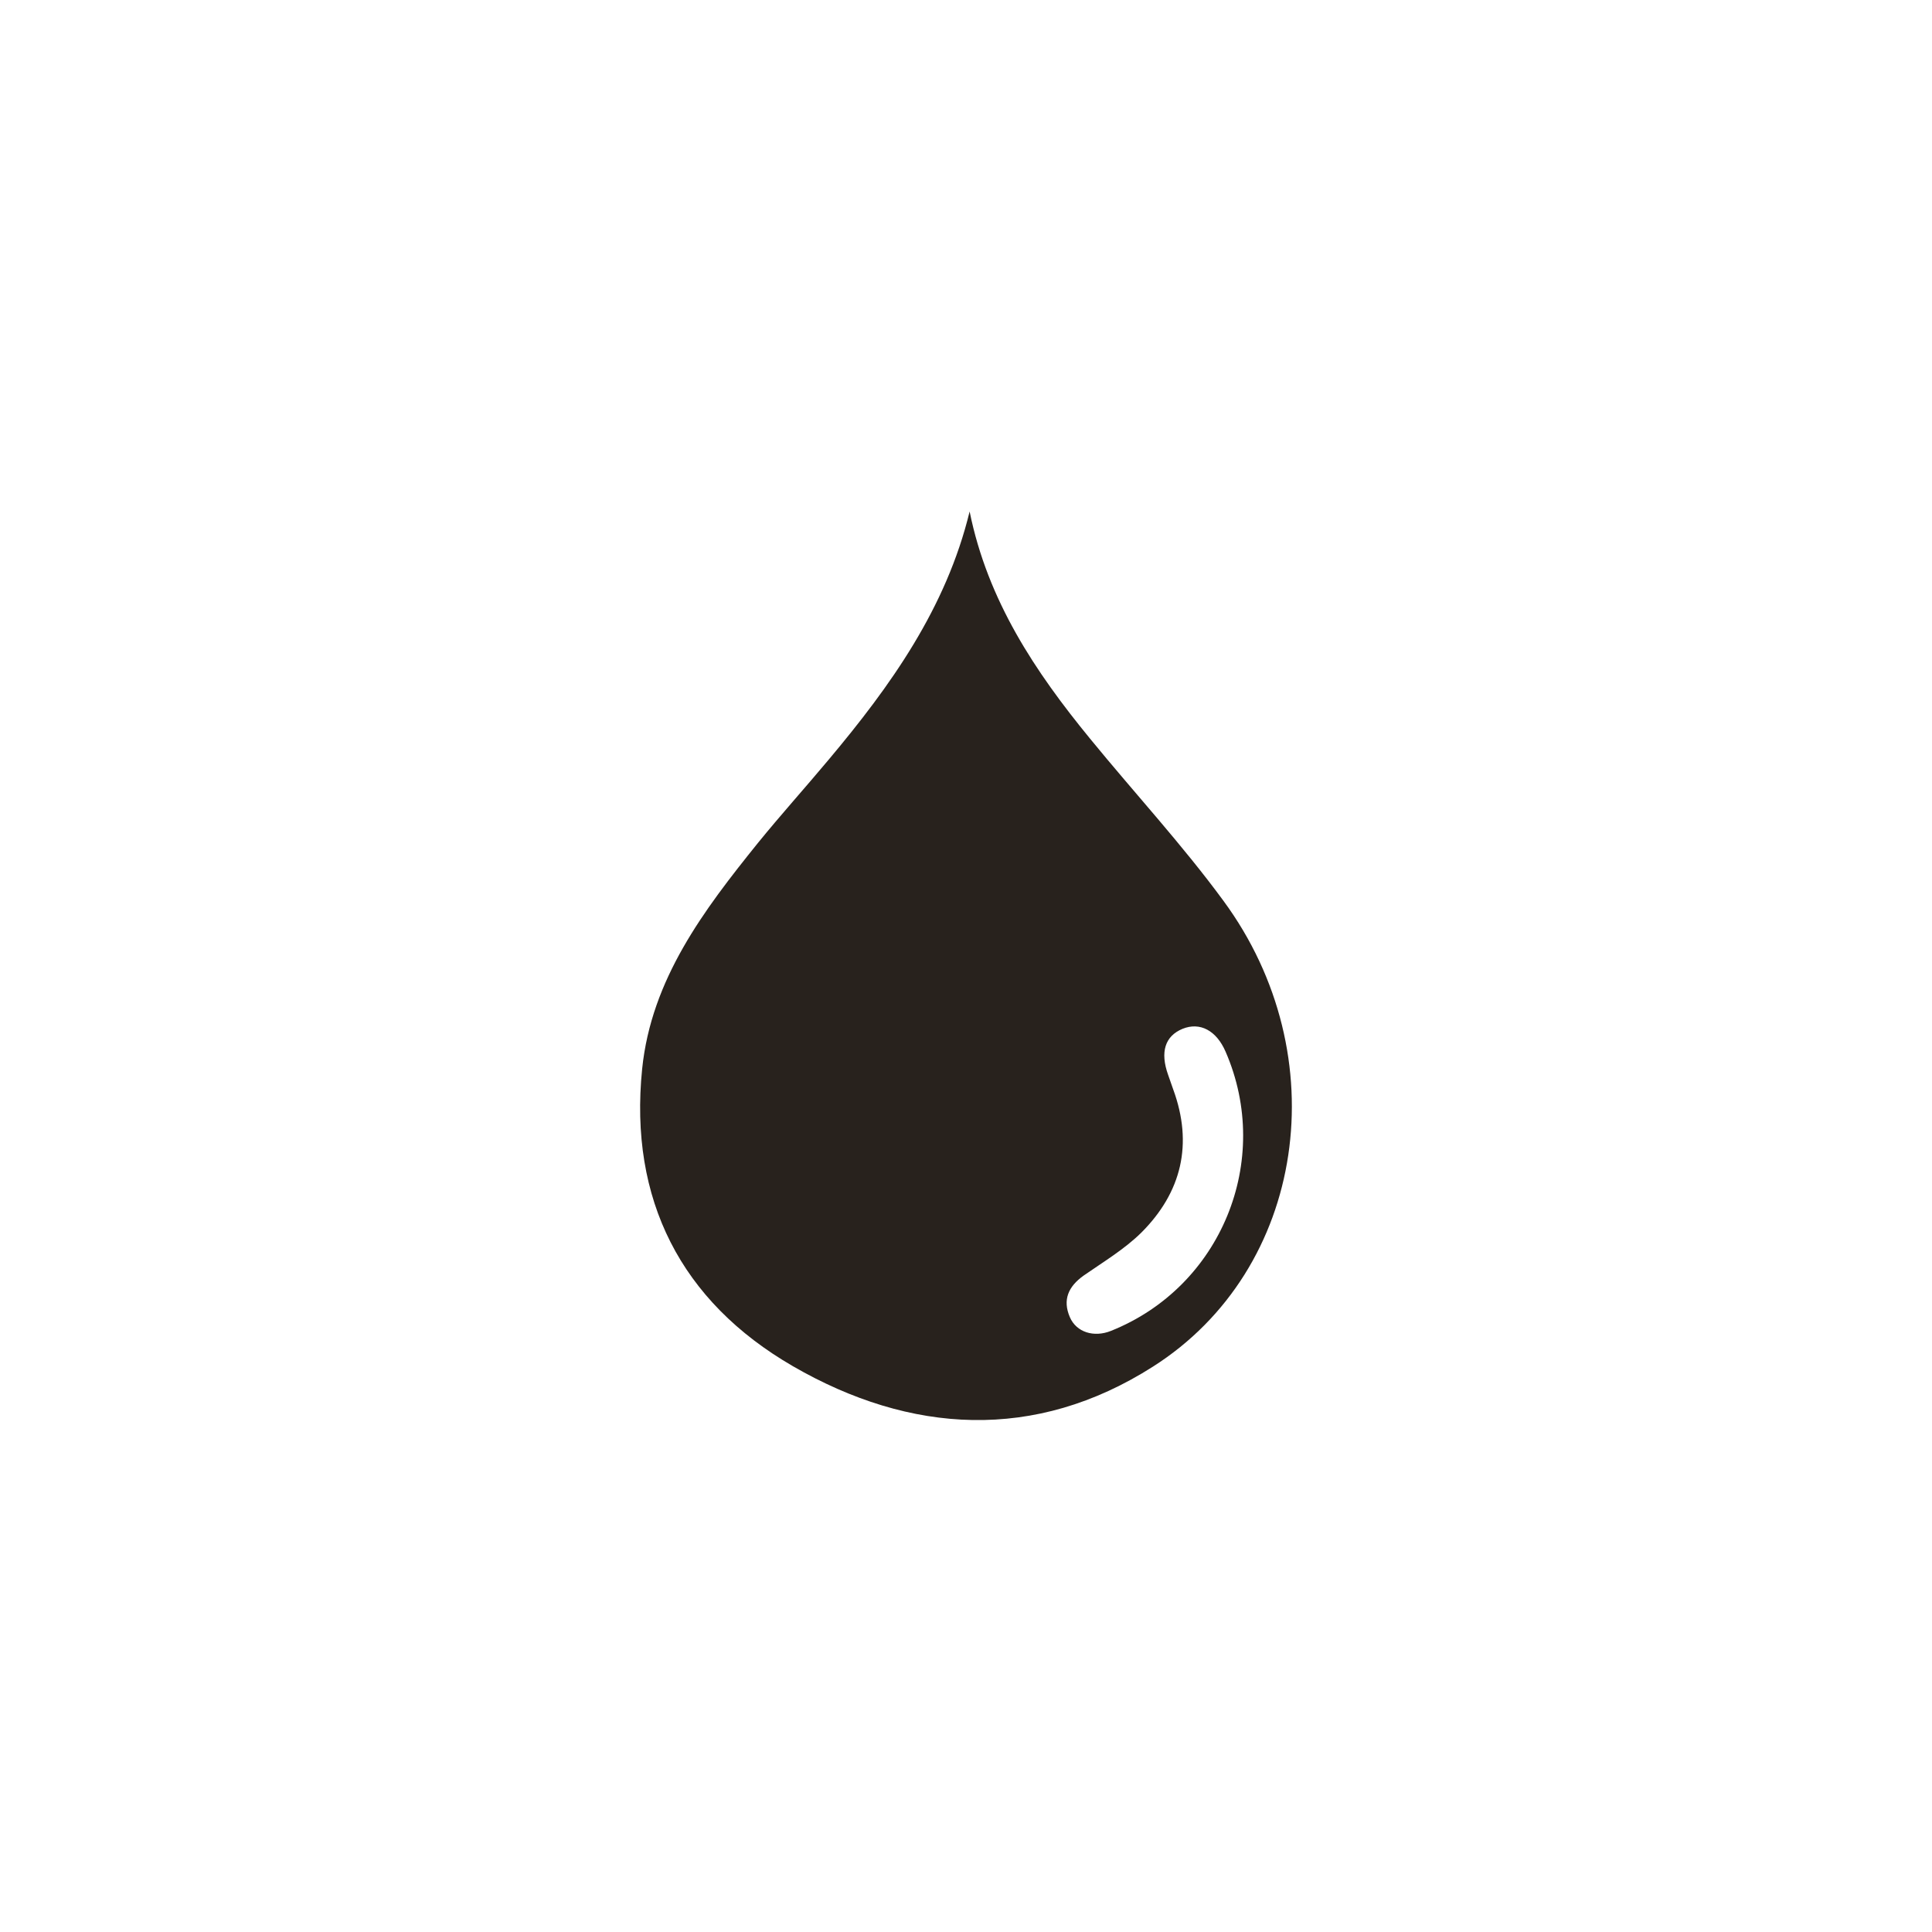 <?xml version="1.0" encoding="utf-8"?>
<!-- Generator: Adobe Illustrator 28.1.0, SVG Export Plug-In . SVG Version: 6.00 Build 0)  -->
<svg version="1.2" baseProfile="tiny" id="Layer_1" xmlns="http://www.w3.org/2000/svg" xmlns:xlink="http://www.w3.org/1999/xlink"
	 x="0px" y="0px" viewBox="0 0 80 80" overflow="visible" xml:space="preserve">
<g>
	<g>
		<path fill="none" d="M40,80c-10.68,0-20.73-4.16-28.28-11.72S0,50.68,0,40s4.16-20.73,11.72-28.28S29.32,0,40,0
			s20.73,4.16,28.28,11.72S80,29.32,80,40s-4.16,20.73-11.72,28.28S50.68,80,40,80z M40,3.49C19.87,3.49,3.49,19.87,3.49,40
			c0,20.13,16.38,36.51,36.51,36.51S76.51,60.13,76.51,40C76.51,19.87,60.13,3.49,40,3.49z"/>
	</g>
	<g>
		<path fill="#28221D" d="M50.66,37.3c-1.71-2.33-3.69-4.47-5.52-6.71c-2.27-2.77-4.24-5.71-4.99-9.41c-0.97,4-3.27,7.22-5.84,10.28
			c-0.97,1.16-1.98,2.28-2.93,3.45c-2.24,2.78-4.41,5.64-4.79,9.35c-0.55,5.41,1.61,9.63,6.24,12.31
			c4.86,2.81,10.03,3.13,14.91,0.02C54.08,52.56,55.37,43.7,50.66,37.3z M46,55.11c-0.7,0.28-1.43,0.06-1.7-0.57
			c-0.31-0.72-0.06-1.27,0.57-1.72c0.82-0.57,1.69-1.09,2.39-1.78c1.67-1.67,2.15-3.67,1.32-5.93c-0.07-0.2-0.14-0.4-0.21-0.6
			c-0.34-0.95-0.13-1.61,0.6-1.91c0.72-0.29,1.4,0.07,1.78,0.95C52.71,48.06,50.56,53.29,46,55.11z"/>
	</g>
</g>
</svg>
